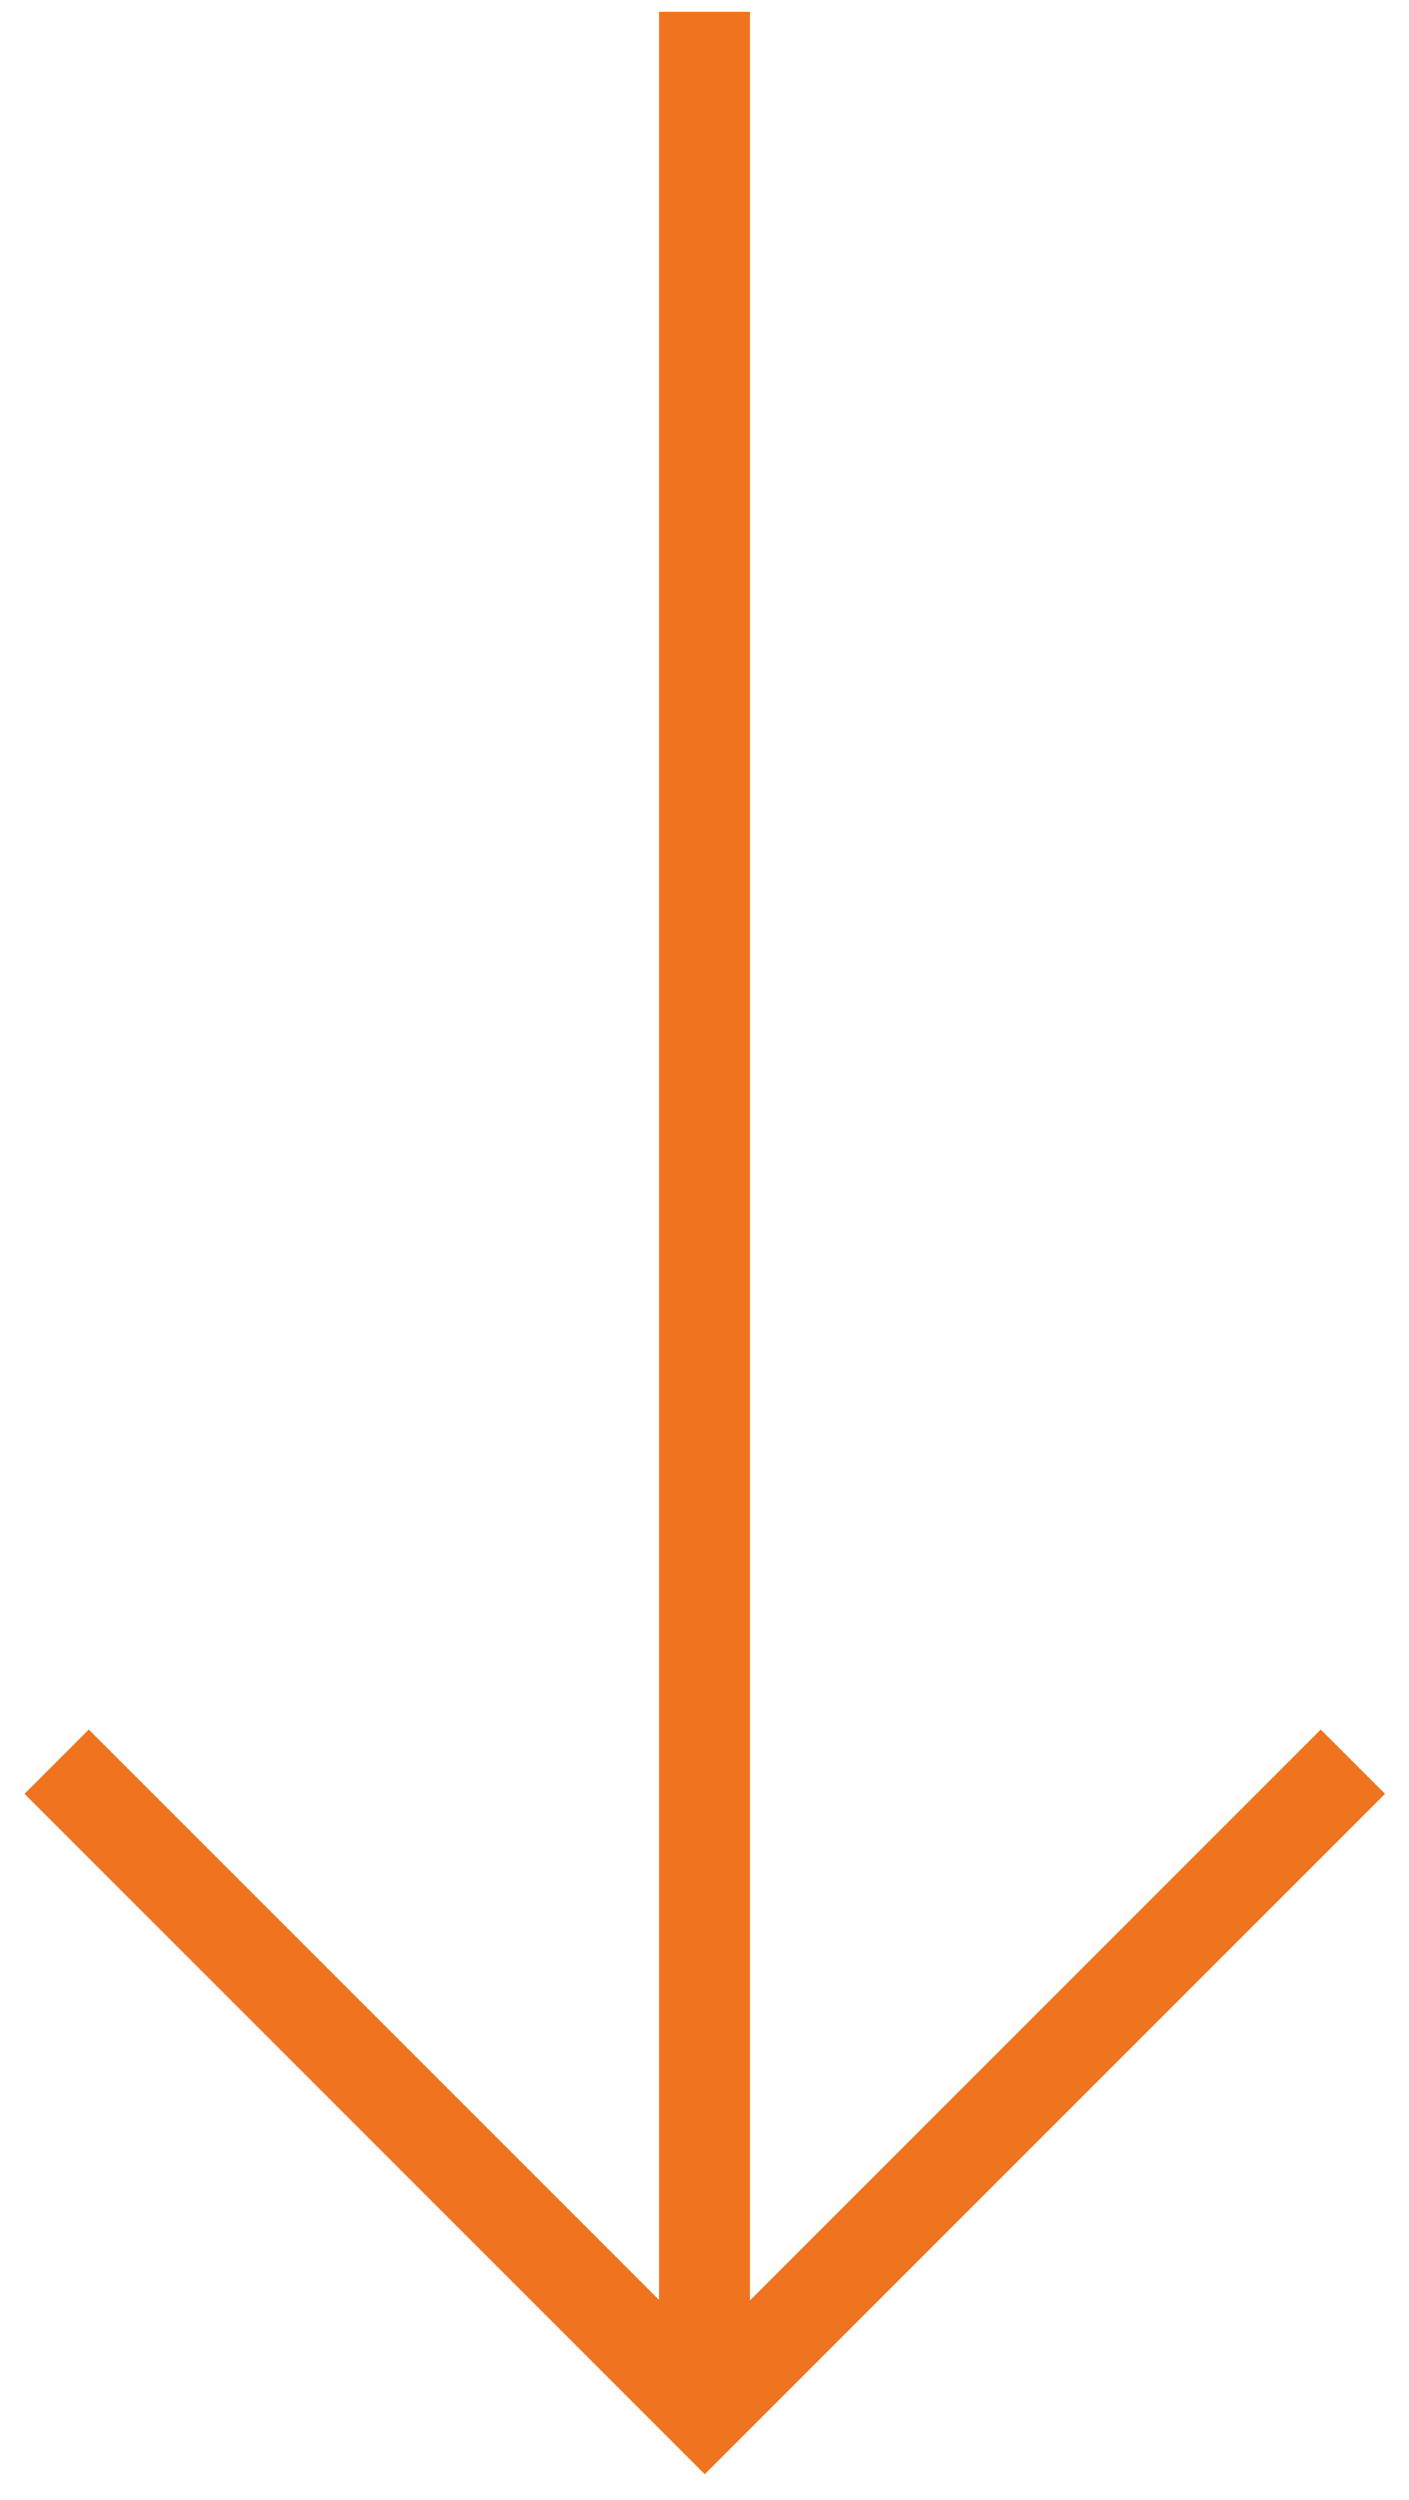 <svg xmlns="http://www.w3.org/2000/svg" width="31" height="55" viewBox="0 0 31 55">
  <g fill="none" fill-rule="evenodd" stroke="#F0731F" transform="translate(1)">
    <path stroke-width="2" d="M14.5,0.26 L14.5,52.5"/>
    <polyline stroke-width="2" points="24.589 28.67 24.589 48.836 4.423 48.836" transform="rotate(45 14.506 38.753)"/>
  </g>
</svg>
